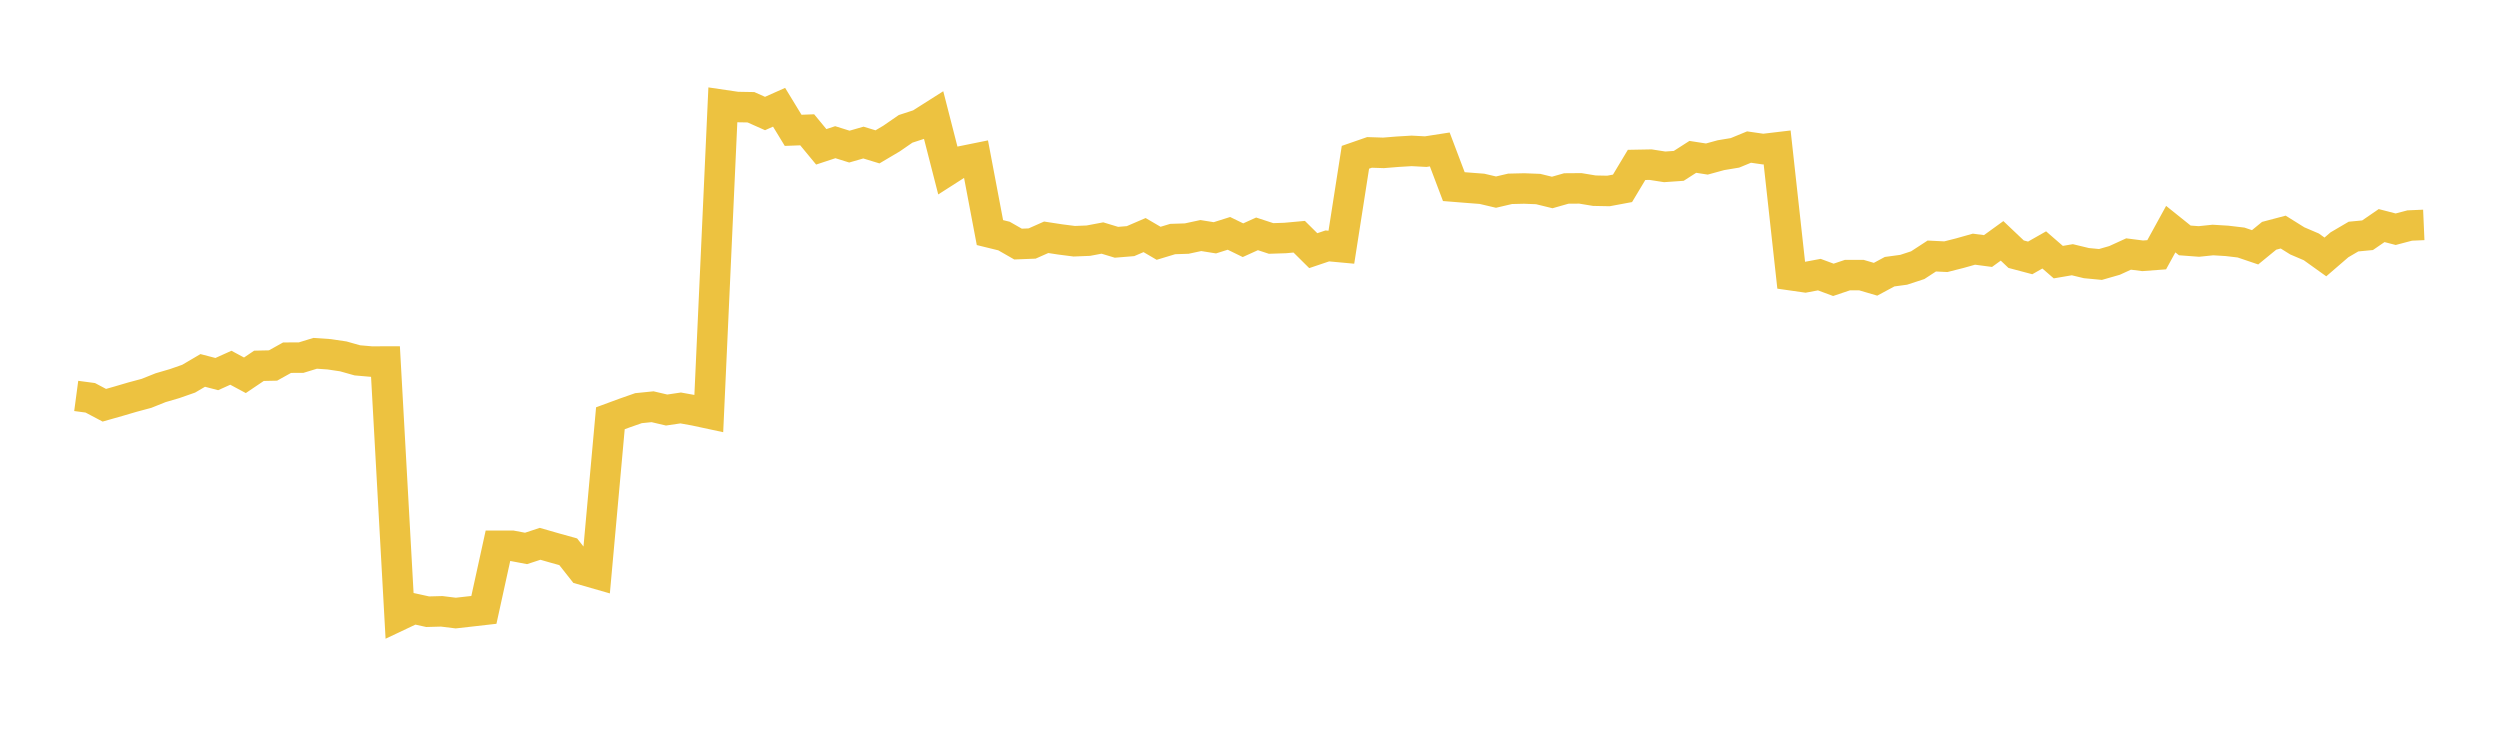 <svg width="164" height="48" xmlns="http://www.w3.org/2000/svg" xmlns:xlink="http://www.w3.org/1999/xlink"><path fill="none" stroke="rgb(237,194,64)" stroke-width="2" d="M5,25.973L5.922,26.096L6.844,26.584L7.766,26.322L8.689,26.051L9.611,25.803L10.533,25.434L11.455,25.164L12.377,24.842L13.299,24.3L14.222,24.54L15.144,24.124L16.066,24.619L16.988,23.997L17.91,23.977L18.832,23.464L19.754,23.46L20.677,23.177L21.599,23.242L22.521,23.379L23.443,23.639L24.365,23.719L25.287,23.716L26.21,40.361L27.132,39.925L28.054,40.128L28.976,40.103L29.898,40.217L30.82,40.113L31.743,40.008L32.665,35.803L33.587,35.803L34.509,35.977L35.431,35.674L36.353,35.939L37.275,36.196L38.198,37.367L39.12,37.632L40.042,27.438L40.964,27.098L41.886,26.775L42.808,26.682L43.731,26.898L44.653,26.762L45.575,26.928L46.497,27.126L47.419,6.884L48.341,7.02L49.263,7.036L50.186,7.447L51.108,7.036L52.03,8.55L52.952,8.515L53.874,9.632L54.796,9.328L55.719,9.617L56.641,9.352L57.563,9.634L58.485,9.089L59.407,8.453L60.329,8.152L61.251,7.567L62.174,11.168L63.096,10.578L64.018,10.391L64.94,15.258L65.862,15.484L66.784,16.011L67.707,15.975L68.629,15.566L69.551,15.707L70.473,15.825L71.395,15.788L72.317,15.614L73.24,15.894L74.162,15.818L75.084,15.421L76.006,15.96L76.928,15.681L77.85,15.651L78.772,15.452L79.695,15.6L80.617,15.309L81.539,15.758L82.461,15.341L83.383,15.643L84.305,15.613L85.228,15.529L86.15,16.443L87.072,16.132L87.994,16.217L88.916,10.318L89.838,9.998L90.76,10.028L91.683,9.953L92.605,9.898L93.527,9.947L94.449,9.804L95.371,12.242L96.293,12.316L97.216,12.386L98.138,12.603L99.06,12.387L99.982,12.365L100.904,12.401L101.826,12.627L102.749,12.364L103.671,12.357L104.593,12.509L105.515,12.527L106.437,12.355L107.359,10.818L108.281,10.801L109.204,10.945L110.126,10.881L111.048,10.29L111.97,10.433L112.892,10.18L113.814,10.027L114.737,9.647L115.659,9.78L116.581,9.671L117.503,18.056L118.425,18.188L119.347,18.015L120.269,18.357L121.192,18.047L122.114,18.048L123.036,18.319L123.958,17.823L124.88,17.698L125.802,17.396L126.725,16.795L127.647,16.84L128.569,16.606L129.491,16.346L130.413,16.468L131.335,15.8L132.257,16.674L133.18,16.919L134.102,16.395L135.024,17.196L135.946,17.038L136.868,17.261L137.79,17.349L138.713,17.084L139.635,16.663L140.557,16.781L141.479,16.712L142.401,15.032L143.323,15.771L144.246,15.84L145.168,15.745L146.09,15.801L147.012,15.91L147.934,16.223L148.856,15.468L149.778,15.224L150.701,15.801L151.623,16.195L152.545,16.855L153.467,16.06L154.389,15.519L155.311,15.432L156.234,14.798L157.156,15.037L158.078,14.794L159,14.754"></path></svg>